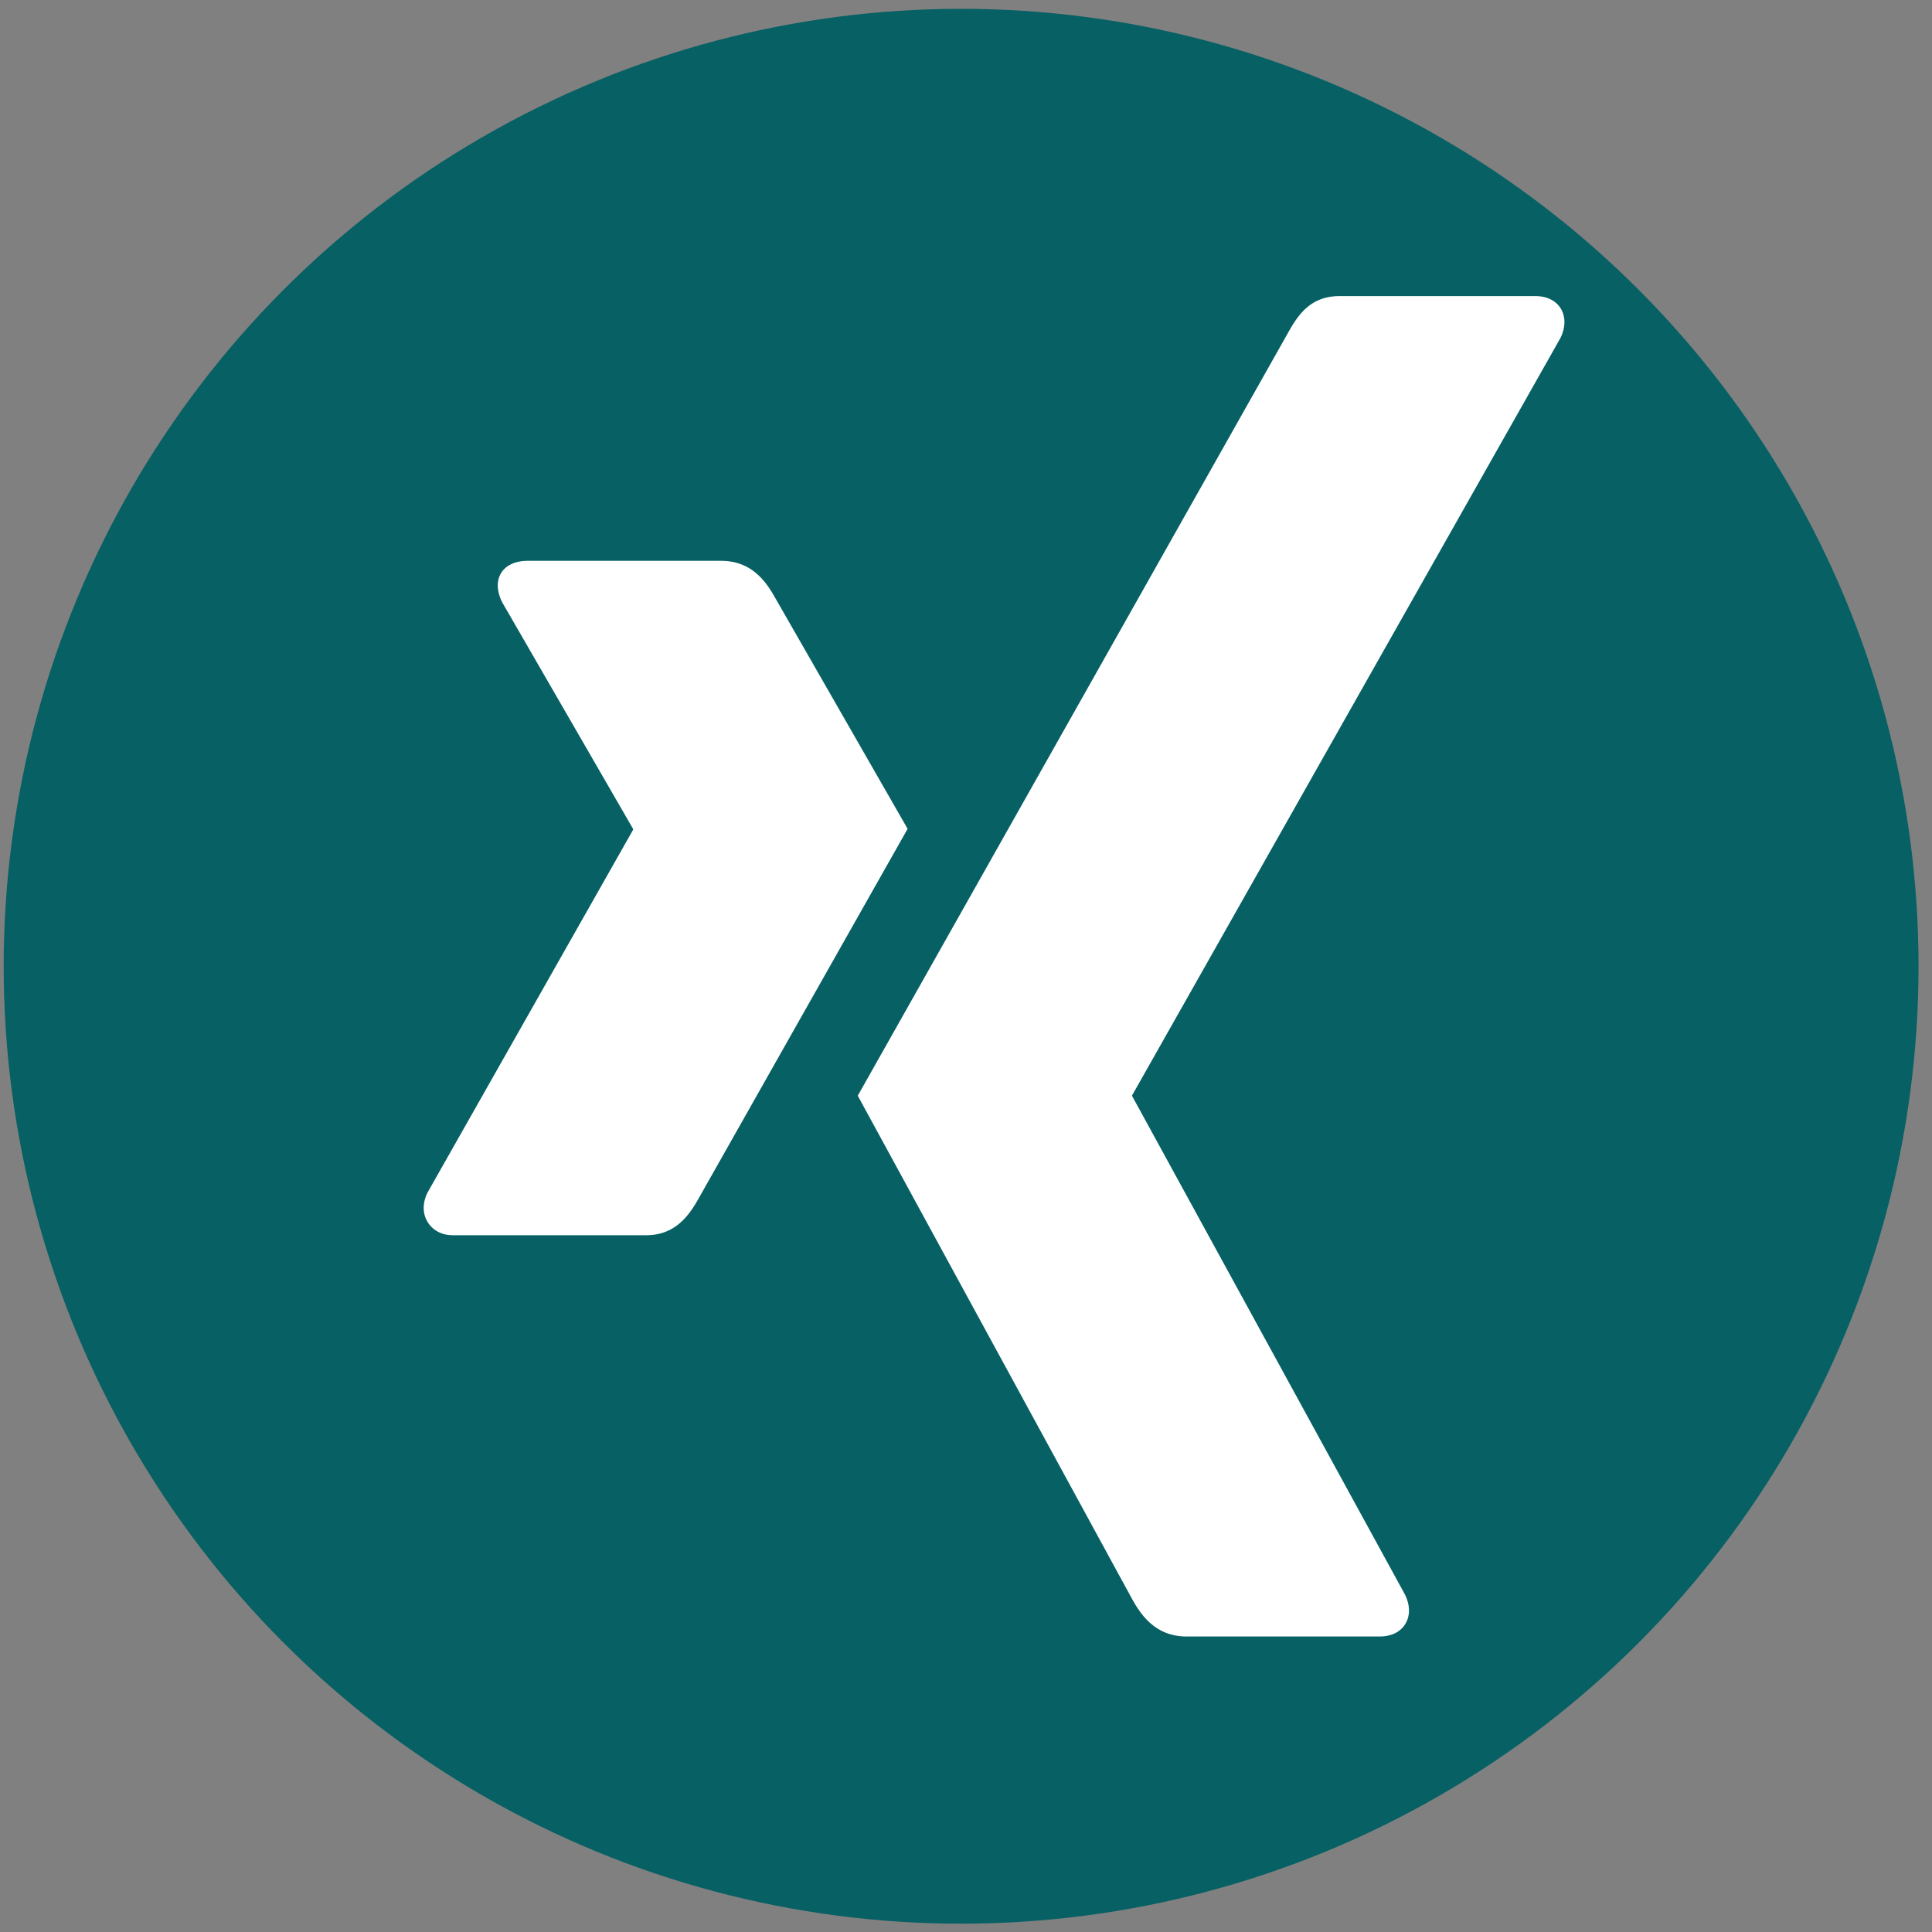 <svg xmlns="http://www.w3.org/2000/svg" viewBox="643 151 143 143" width="143pt" height="143pt"><rect x="643" y="151" width="143" height="143" fill="#808080" stroke="none"/><g fill="none"><title>Canvas 1</title><path fill="#fff" d="M0 0h2376.488v141.733H0z"/><title>Logos</title><circle cx="714.138" cy="222.519" r="70.866" fill="#066064"/><path d="M682.049 192.51c-.861 0-1.586.302-1.952.894-.377.61-.32 1.398.083 2.194l9.674 16.748c.017.032.017.052 0 .081l-15.203 26.83c-.396.79-.377 1.582 0 2.195.365.588 1.009.975 1.87.975h14.31c2.138 0 3.17-1.444 3.902-2.763 0 0 14.868-26.297 15.447-27.318-.058-.094-9.837-17.153-9.837-17.153-.714-1.269-1.789-2.684-3.983-2.684h-14.311zM742.162 172.915c-2.138 0-3.064 1.347-3.831 2.726 0 0-30.826 54.666-31.842 56.46l20.331 37.3c.71 1.27 1.806 2.726 3.998 2.726h14.292c.862 0 1.536-.325 1.899-.915.382-.61.37-1.417-.03-2.211l-20.171-36.855a.083.083 0 0 1 0-.094l31.68-56.015c.398-.791.406-1.598.03-2.209-.365-.59-1.04-.914-1.903-.914H742.16h.002z" fill="#fff"/></g></svg>